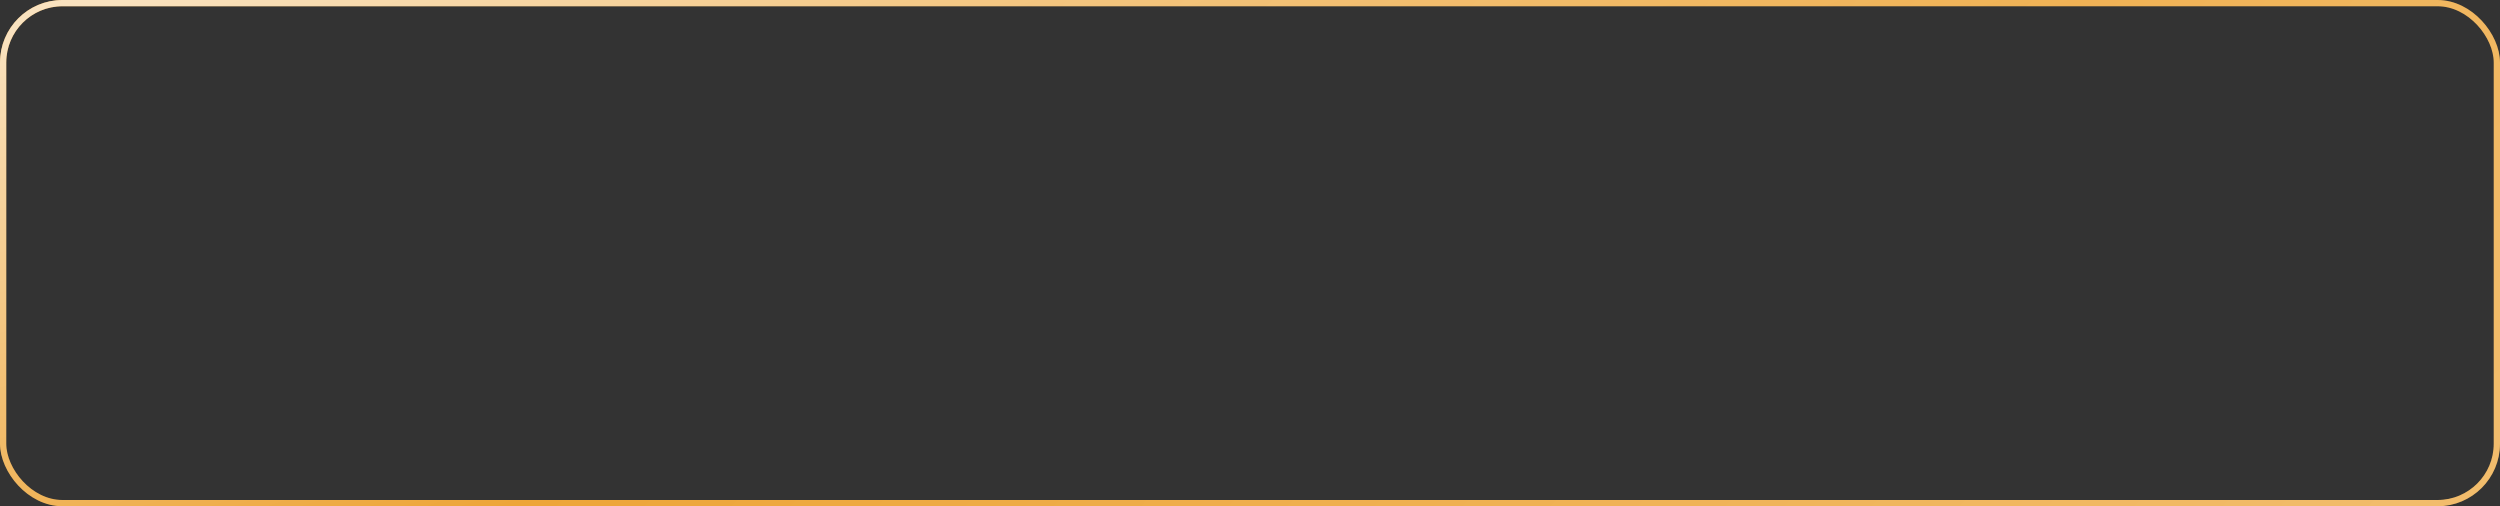 <?xml version="1.0" encoding="UTF-8"?> <svg xmlns="http://www.w3.org/2000/svg" width="400" height="81" viewBox="0 0 400 81" fill="none"><rect x="0" y="0" width="400" height="81" fill="#333333" stroke="none"/> <rect x="0.5" y="0.5" width="399" height="80" rx="9.5" stroke="#EDA538"></rect> <rect x="0.5" y="0.5" width="399" height="80" rx="9.5" stroke="url(#paint0_linear_1_1001)" stroke-opacity="0.68"></rect> <rect x="0.5" y="0.5" width="399" height="80" rx="9.5" stroke="url(#paint1_linear_1_1001)" stroke-opacity="0.27"></rect> <defs> <linearGradient id="paint0_linear_1_1001" x1="18.649" y1="8.04465e-07" x2="48.138" y2="91.775" gradientUnits="userSpaceOnUse"> <stop stop-color="white"></stop> <stop offset="1" stop-color="white" stop-opacity="0"></stop> </linearGradient> <linearGradient id="paint1_linear_1_1001" x1="400" y1="85.175" x2="231.188" y2="-75.623" gradientUnits="userSpaceOnUse"> <stop stop-color="white"></stop> <stop offset="1" stop-color="white" stop-opacity="0"></stop> </linearGradient> </defs> </svg> 
